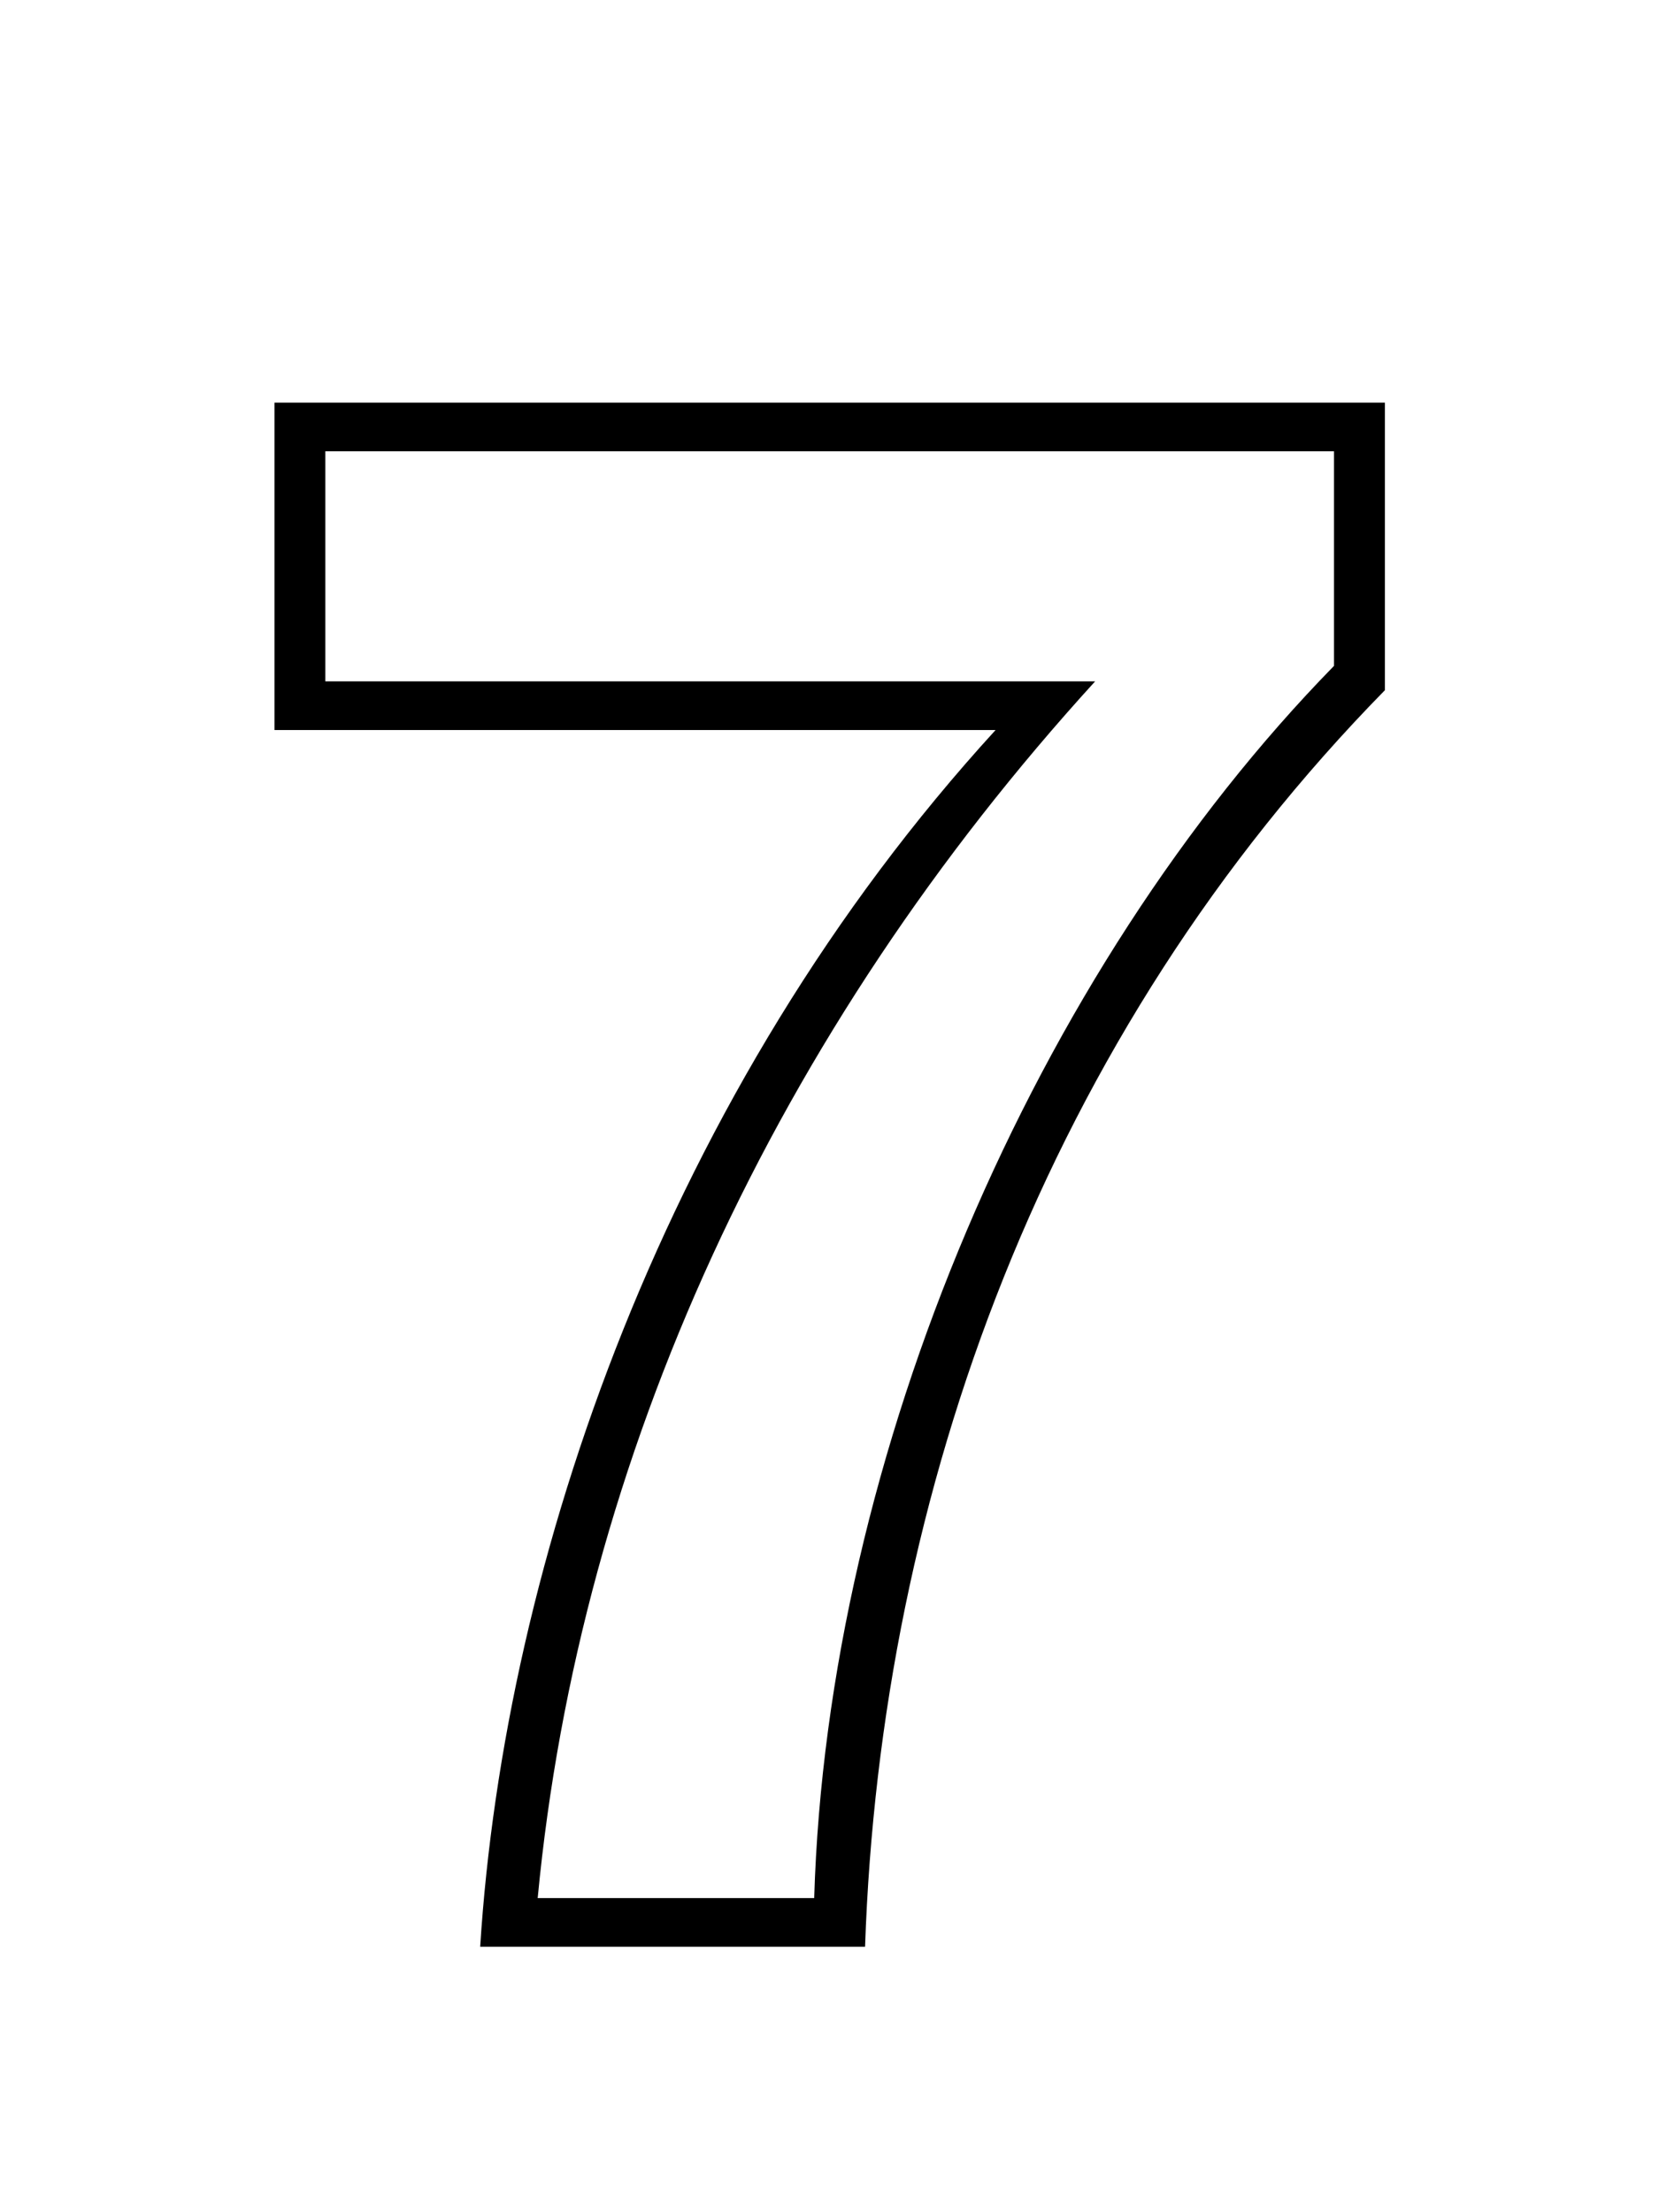 <svg xmlns="http://www.w3.org/2000/svg" fill="none" viewBox="0 0 75 100"><path fill="#000" d="M14.708 20.4h45.6v9.7c-13.5 13.8-22.9 35.6-23.5 55.7h-12.5c1.9-20 10.8-39.2 25.2-55h-34.8V20.4Zm-2.3 12.6h32.6c-14.9 16.3-22.2 37.6-23.3 55h17.4c.7-20.6 8.2-41.2 23.5-56.8v-13h-50.2V33Z"/></svg>